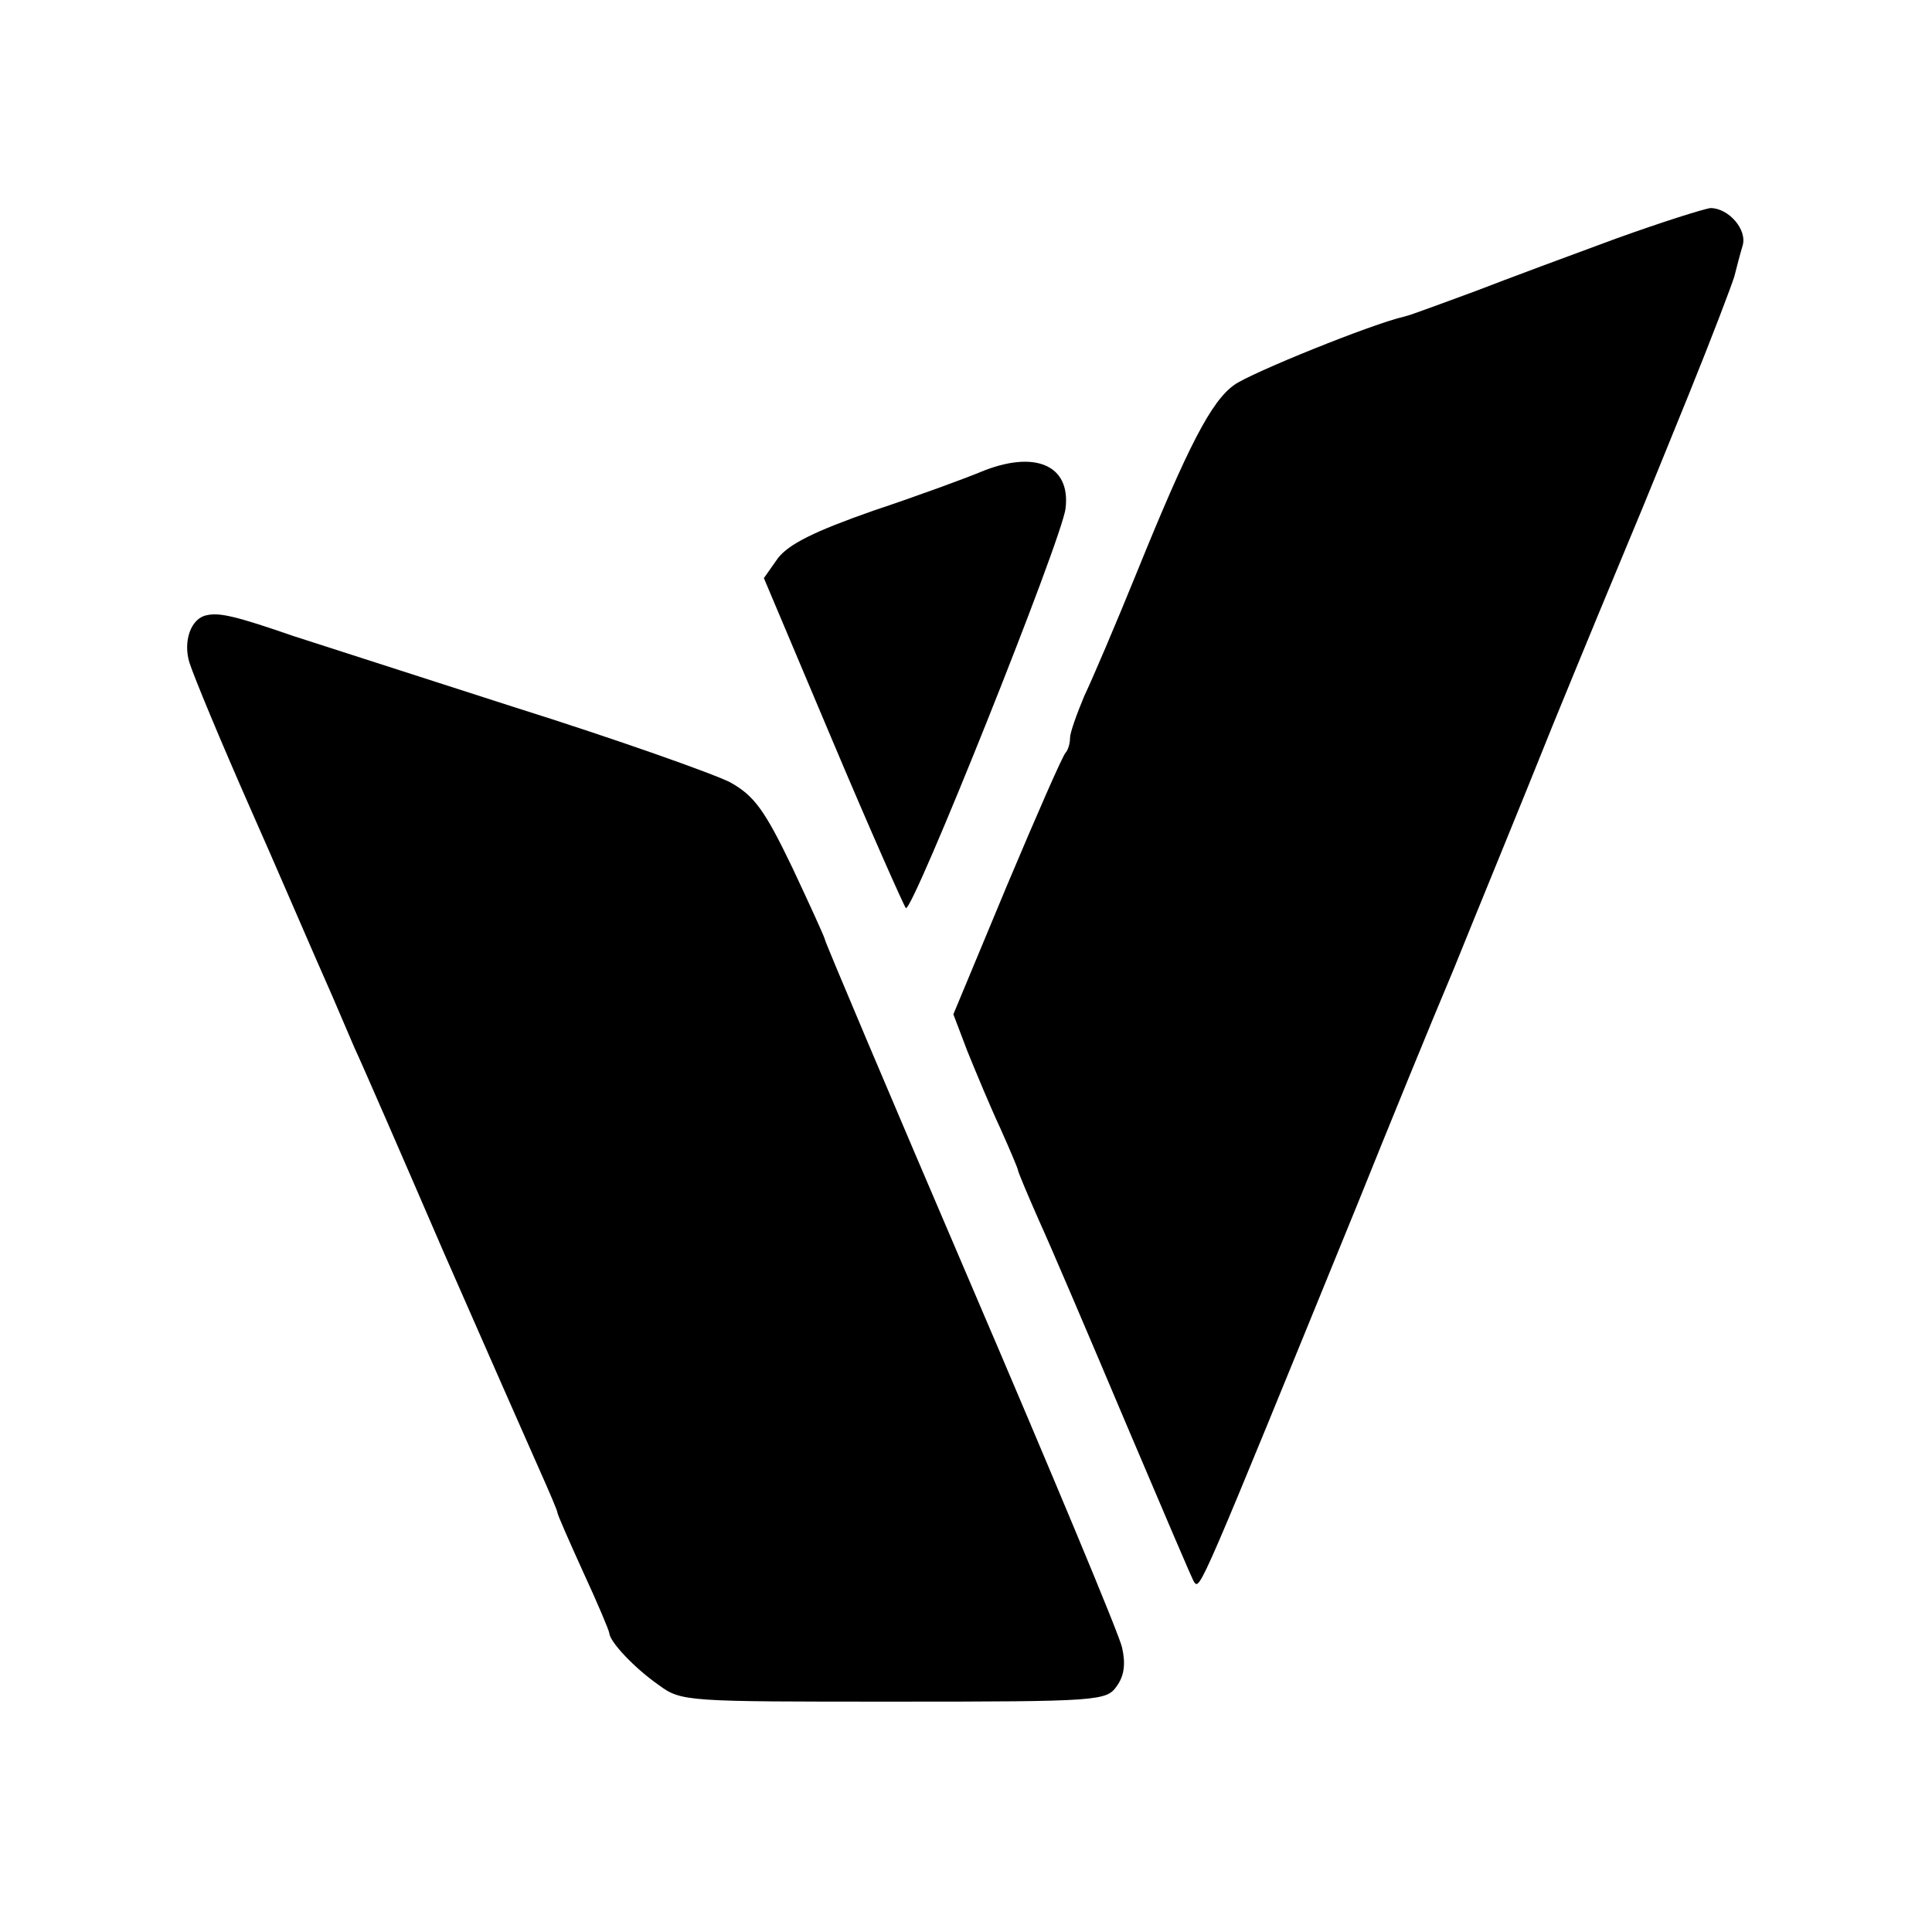 <?xml version="1.0" standalone="no"?>
<!DOCTYPE svg PUBLIC "-//W3C//DTD SVG 20010904//EN"
 "http://www.w3.org/TR/2001/REC-SVG-20010904/DTD/svg10.dtd">
<svg version="1.0" xmlns="http://www.w3.org/2000/svg"
 width="260pt" height="260pt" viewBox="0 0 260 260"
 preserveAspectRatio="xMidYMid meet">
<g transform="translate(0,260) scale(0.1,-0.1)"
fill="#000000" stroke="none">
<path d="M2175 2279 c-60 -22 -146 -54 -190 -71 -44 -16 -86 -32 -95 -34 -44
-10 -207 -76 -229 -92 -31 -22 -62 -82 -131 -252 -28 -69 -60 -144 -71 -167
-10 -24 -19 -49 -19 -56 0 -8 -3 -17 -6 -20 -4 -4 -39 -84 -79 -179 l-72 -173
19 -50 c11 -27 30 -73 44 -103 13 -29 24 -55 24 -57 0 -2 13 -33 28 -67 16
-35 68 -157 117 -273 49 -115 90 -212 92 -214 8 -11 7 -13 220 509 41 102 99
244 129 315 29 72 90 220 134 330 45 110 89 216 97 235 17 41 15 35 86 210 30
74 57 145 61 158 3 12 8 31 11 41 7 22 -19 51 -43 51 -9 -1 -66 -19 -127 -41z"/>
<path d="M1320 1965 c-19 -8 -84 -32 -144 -52 -80 -28 -114 -45 -129 -64 l-19
-27 92 -218 c51 -121 96 -222 99 -226 8 -9 211 498 215 538 7 58 -41 79 -114
49z"/>
<path d="M278 1772 c-21 -4 -32 -35 -23 -64 7 -21 40 -101 85 -203 22 -49 86
-198 107 -245 8 -19 22 -51 30 -70 9 -19 63 -143 120 -275 58 -132 116 -264
129 -293 13 -29 24 -55 24 -57 0 -3 16 -39 35 -81 19 -41 35 -79 35 -82 1 -12
34 -47 67 -70 30 -22 37 -22 316 -22 277 0 286 1 300 21 10 14 12 30 7 52 -4
18 -96 238 -204 490 -108 252 -196 460 -196 463 0 2 -20 46 -44 97 -37 77 -51
96 -83 114 -21 11 -153 58 -293 102 -140 45 -273 88 -295 95 -78 27 -100 32
-117 28z"/>
</g>
</svg>
